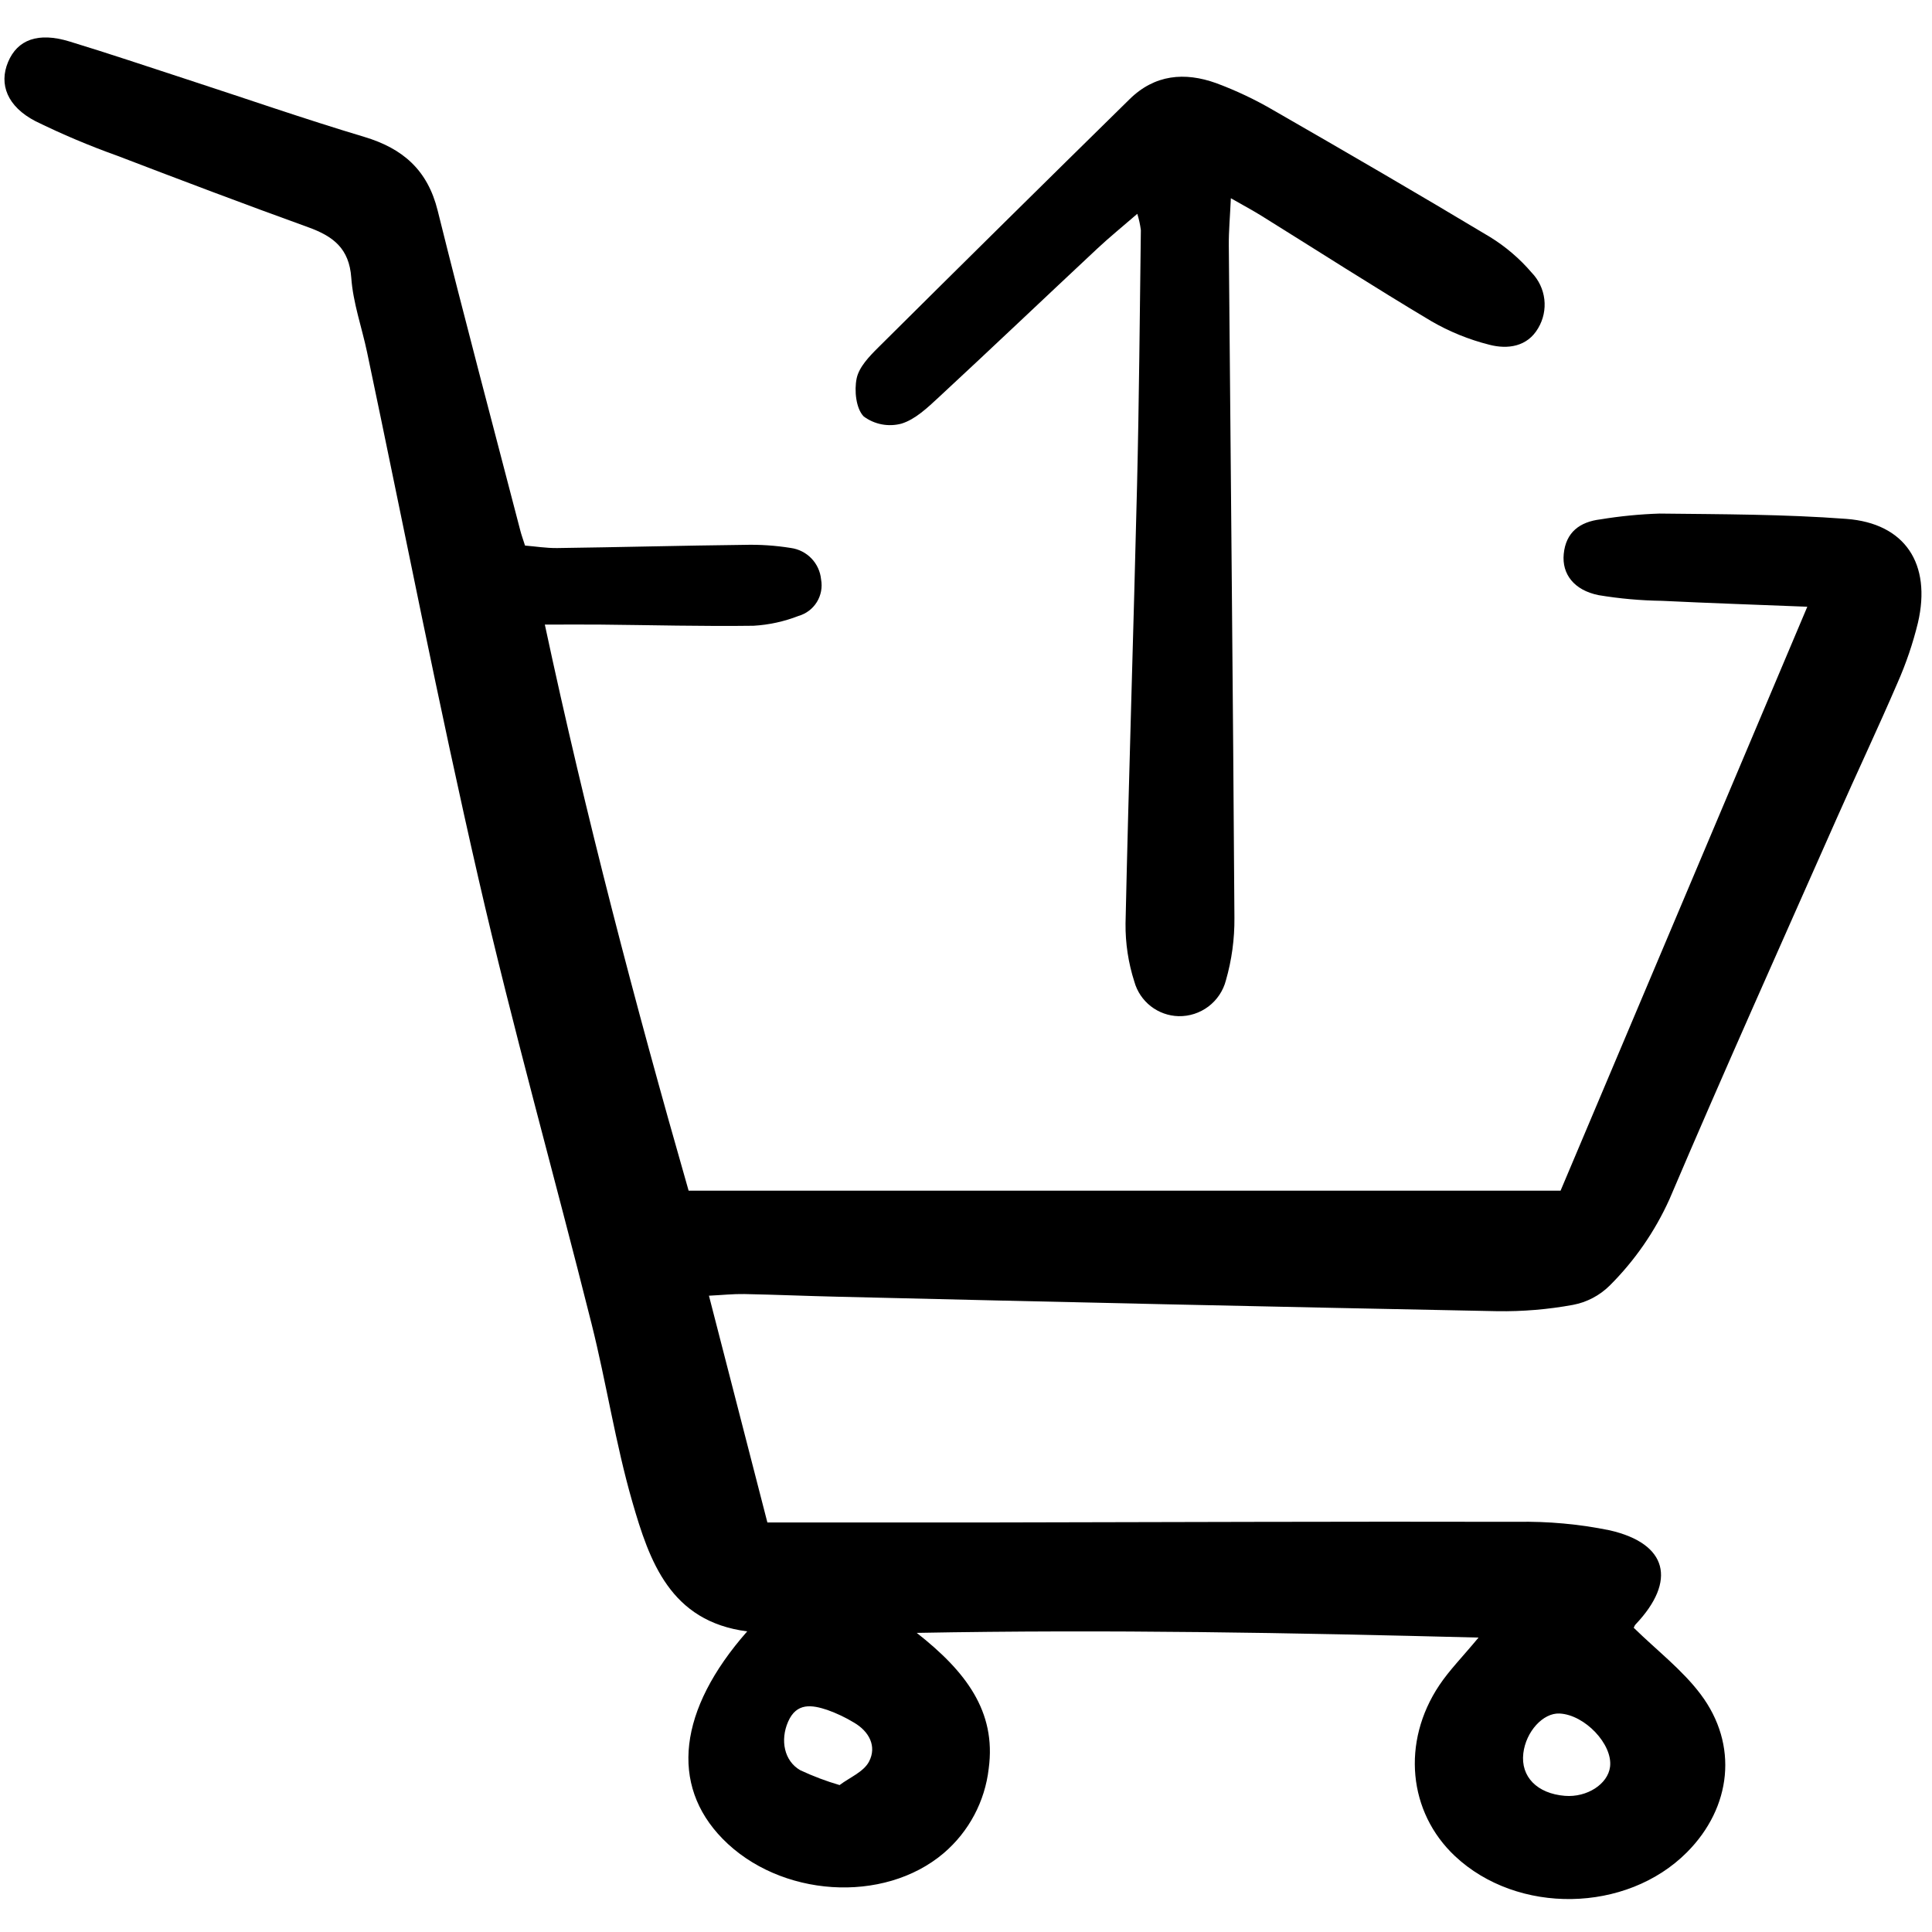 <?xml version="1.0" encoding="utf-8"?><!-- Скачано с сайта svg4.ru / Downloaded from svg4.ru -->
<svg width="800px" height="800px" viewBox="0 -2 153 153" fill="none" xmlns="http://www.w3.org/2000/svg">
<path d="M60.771 118.567C67.022 118.567 72.855 118.575 78.689 118.567C92.502 118.545 106.316 118.483 120.129 118.517C122.598 118.471 125.064 118.697 127.484 119.191C132.064 120.242 132.793 123.187 129.537 126.63C129.395 126.781 129.35 127.023 129.396 126.923C131.233 128.718 133.225 130.242 134.678 132.174C137.69 136.177 137.13 141.137 133.59 144.691C128.799 149.502 120.179 149.643 115.224 144.991C111.523 141.517 110.977 135.962 113.977 131.465C114.778 130.265 115.815 129.222 117.089 127.684C102.297 127.306 87.841 127.027 72.599 127.312C76.46 130.345 78.913 133.518 78.298 138.062C78 140.66 76.73 143.048 74.744 144.747C69.984 148.803 61.748 148.253 57.214 143.607C53.057 139.346 53.697 133.41 59.174 127.193C53.078 126.409 51.434 121.645 50.072 116.924C48.739 112.303 48.02 107.51 46.848 102.838C43.904 91.106 40.621 79.455 37.913 67.67C34.726 53.803 32.006 39.829 29.072 25.903C28.657 23.928 27.956 21.981 27.818 19.991C27.653 17.665 26.378 16.709 24.421 16C19.359 14.172 14.325 12.264 9.299 10.339C7.083 9.548 4.914 8.631 2.801 7.593C0.575 6.436 -0.099 4.674 0.639 2.912C1.381 1.136 3.022 0.531 5.486 1.28C8.597 2.226 11.68 3.267 14.772 4.275C19.461 5.803 24.124 7.425 28.847 8.84C31.913 9.759 33.865 11.47 34.661 14.678C36.766 23.159 39.019 31.603 41.216 40.06C41.299 40.378 41.413 40.687 41.578 41.205C42.397 41.271 43.263 41.413 44.128 41.402C49.068 41.336 54.007 41.205 58.947 41.149C60.179 41.116 61.411 41.199 62.628 41.395C63.25 41.48 63.826 41.772 64.261 42.225C64.696 42.678 64.965 43.264 65.024 43.889C65.138 44.507 65.019 45.144 64.689 45.678C64.359 46.212 63.842 46.604 63.238 46.777C62.098 47.222 60.895 47.485 59.674 47.555C55.633 47.61 51.591 47.501 47.55 47.463C46.219 47.45 44.888 47.463 43.147 47.463C46.395 62.646 50.265 77.408 54.533 92.291H123.586C130.008 77.094 136.485 61.765 143.125 46.049C138.981 45.885 135.294 45.76 131.609 45.581C129.928 45.558 128.251 45.407 126.593 45.131C124.646 44.737 123.681 43.459 123.836 41.871C124.004 40.144 125.114 39.327 126.742 39.13C128.29 38.876 129.854 38.722 131.424 38.671C136.357 38.727 141.303 38.722 146.218 39.092C150.872 39.443 152.967 42.649 151.888 47.312C151.49 48.945 150.949 50.539 150.27 52.075C148.719 55.677 147.041 59.224 145.454 62.811C141.01 72.853 136.51 82.874 132.206 92.976C131.057 95.523 129.453 97.839 127.473 99.811C126.678 100.597 125.666 101.128 124.568 101.336C122.586 101.7 120.573 101.867 118.558 101.836C101.155 101.493 83.753 101.111 66.352 100.691C63.883 100.635 61.414 100.527 58.944 100.479C58.08 100.463 57.215 100.557 56.143 100.61C57.733 106.779 59.26 112.705 60.771 118.567ZM123.933 140.217C125.677 140.357 127.335 139.289 127.505 137.915C127.725 136.137 125.502 133.793 123.506 133.698C122.198 133.635 120.839 135.13 120.635 136.852C120.417 138.702 121.729 140.041 123.933 140.218V140.217ZM66.491 139.363C67.27 138.772 68.395 138.322 68.82 137.506C69.452 136.299 68.835 135.117 67.625 134.414C66.959 134.01 66.252 133.675 65.518 133.414C64.301 133.009 63.082 132.812 62.412 134.345C61.771 135.812 62.103 137.455 63.371 138.186C64.38 138.659 65.423 139.053 66.491 139.365V139.363Z" fill="#000000"/>
<path d="M90.066 14.933C88.878 15.961 87.858 16.788 86.902 17.683C82.718 21.596 78.566 25.547 74.366 29.44C73.47 30.269 72.492 31.212 71.385 31.55C70.876 31.685 70.344 31.704 69.827 31.606C69.31 31.507 68.822 31.293 68.4 30.98C67.788 30.359 67.64 28.927 67.841 27.965C68.028 27.068 68.841 26.223 69.547 25.522C76.159 18.95 82.791 12.399 89.443 5.867C91.446 3.889 93.824 3.691 96.309 4.583C97.887 5.168 99.412 5.89 100.864 6.741C106.604 10.04 112.33 13.366 118.006 16.773C119.244 17.537 120.356 18.489 121.301 19.595C121.856 20.17 122.207 20.911 122.3 21.705C122.392 22.499 122.221 23.301 121.812 23.988C120.954 25.468 119.389 25.677 117.944 25.301C116.325 24.893 114.769 24.26 113.325 23.42C108.796 20.717 104.358 17.865 99.878 15.078C99.222 14.67 98.539 14.307 97.475 13.699C97.41 15.143 97.302 16.294 97.312 17.441C97.462 35.187 97.645 52.933 97.757 70.678C97.773 72.355 97.546 74.024 97.083 75.636C96.869 76.463 96.38 77.192 95.699 77.708C95.017 78.223 94.181 78.493 93.327 78.473C92.528 78.451 91.759 78.174 91.13 77.683C90.501 77.191 90.046 76.511 89.832 75.742C89.354 74.253 89.118 72.696 89.134 71.132C89.388 59.567 89.767 48.005 90.046 36.441C90.208 29.704 90.26 22.964 90.348 16.226C90.292 15.787 90.197 15.355 90.066 14.933Z" fill="#000000"/>
</svg>